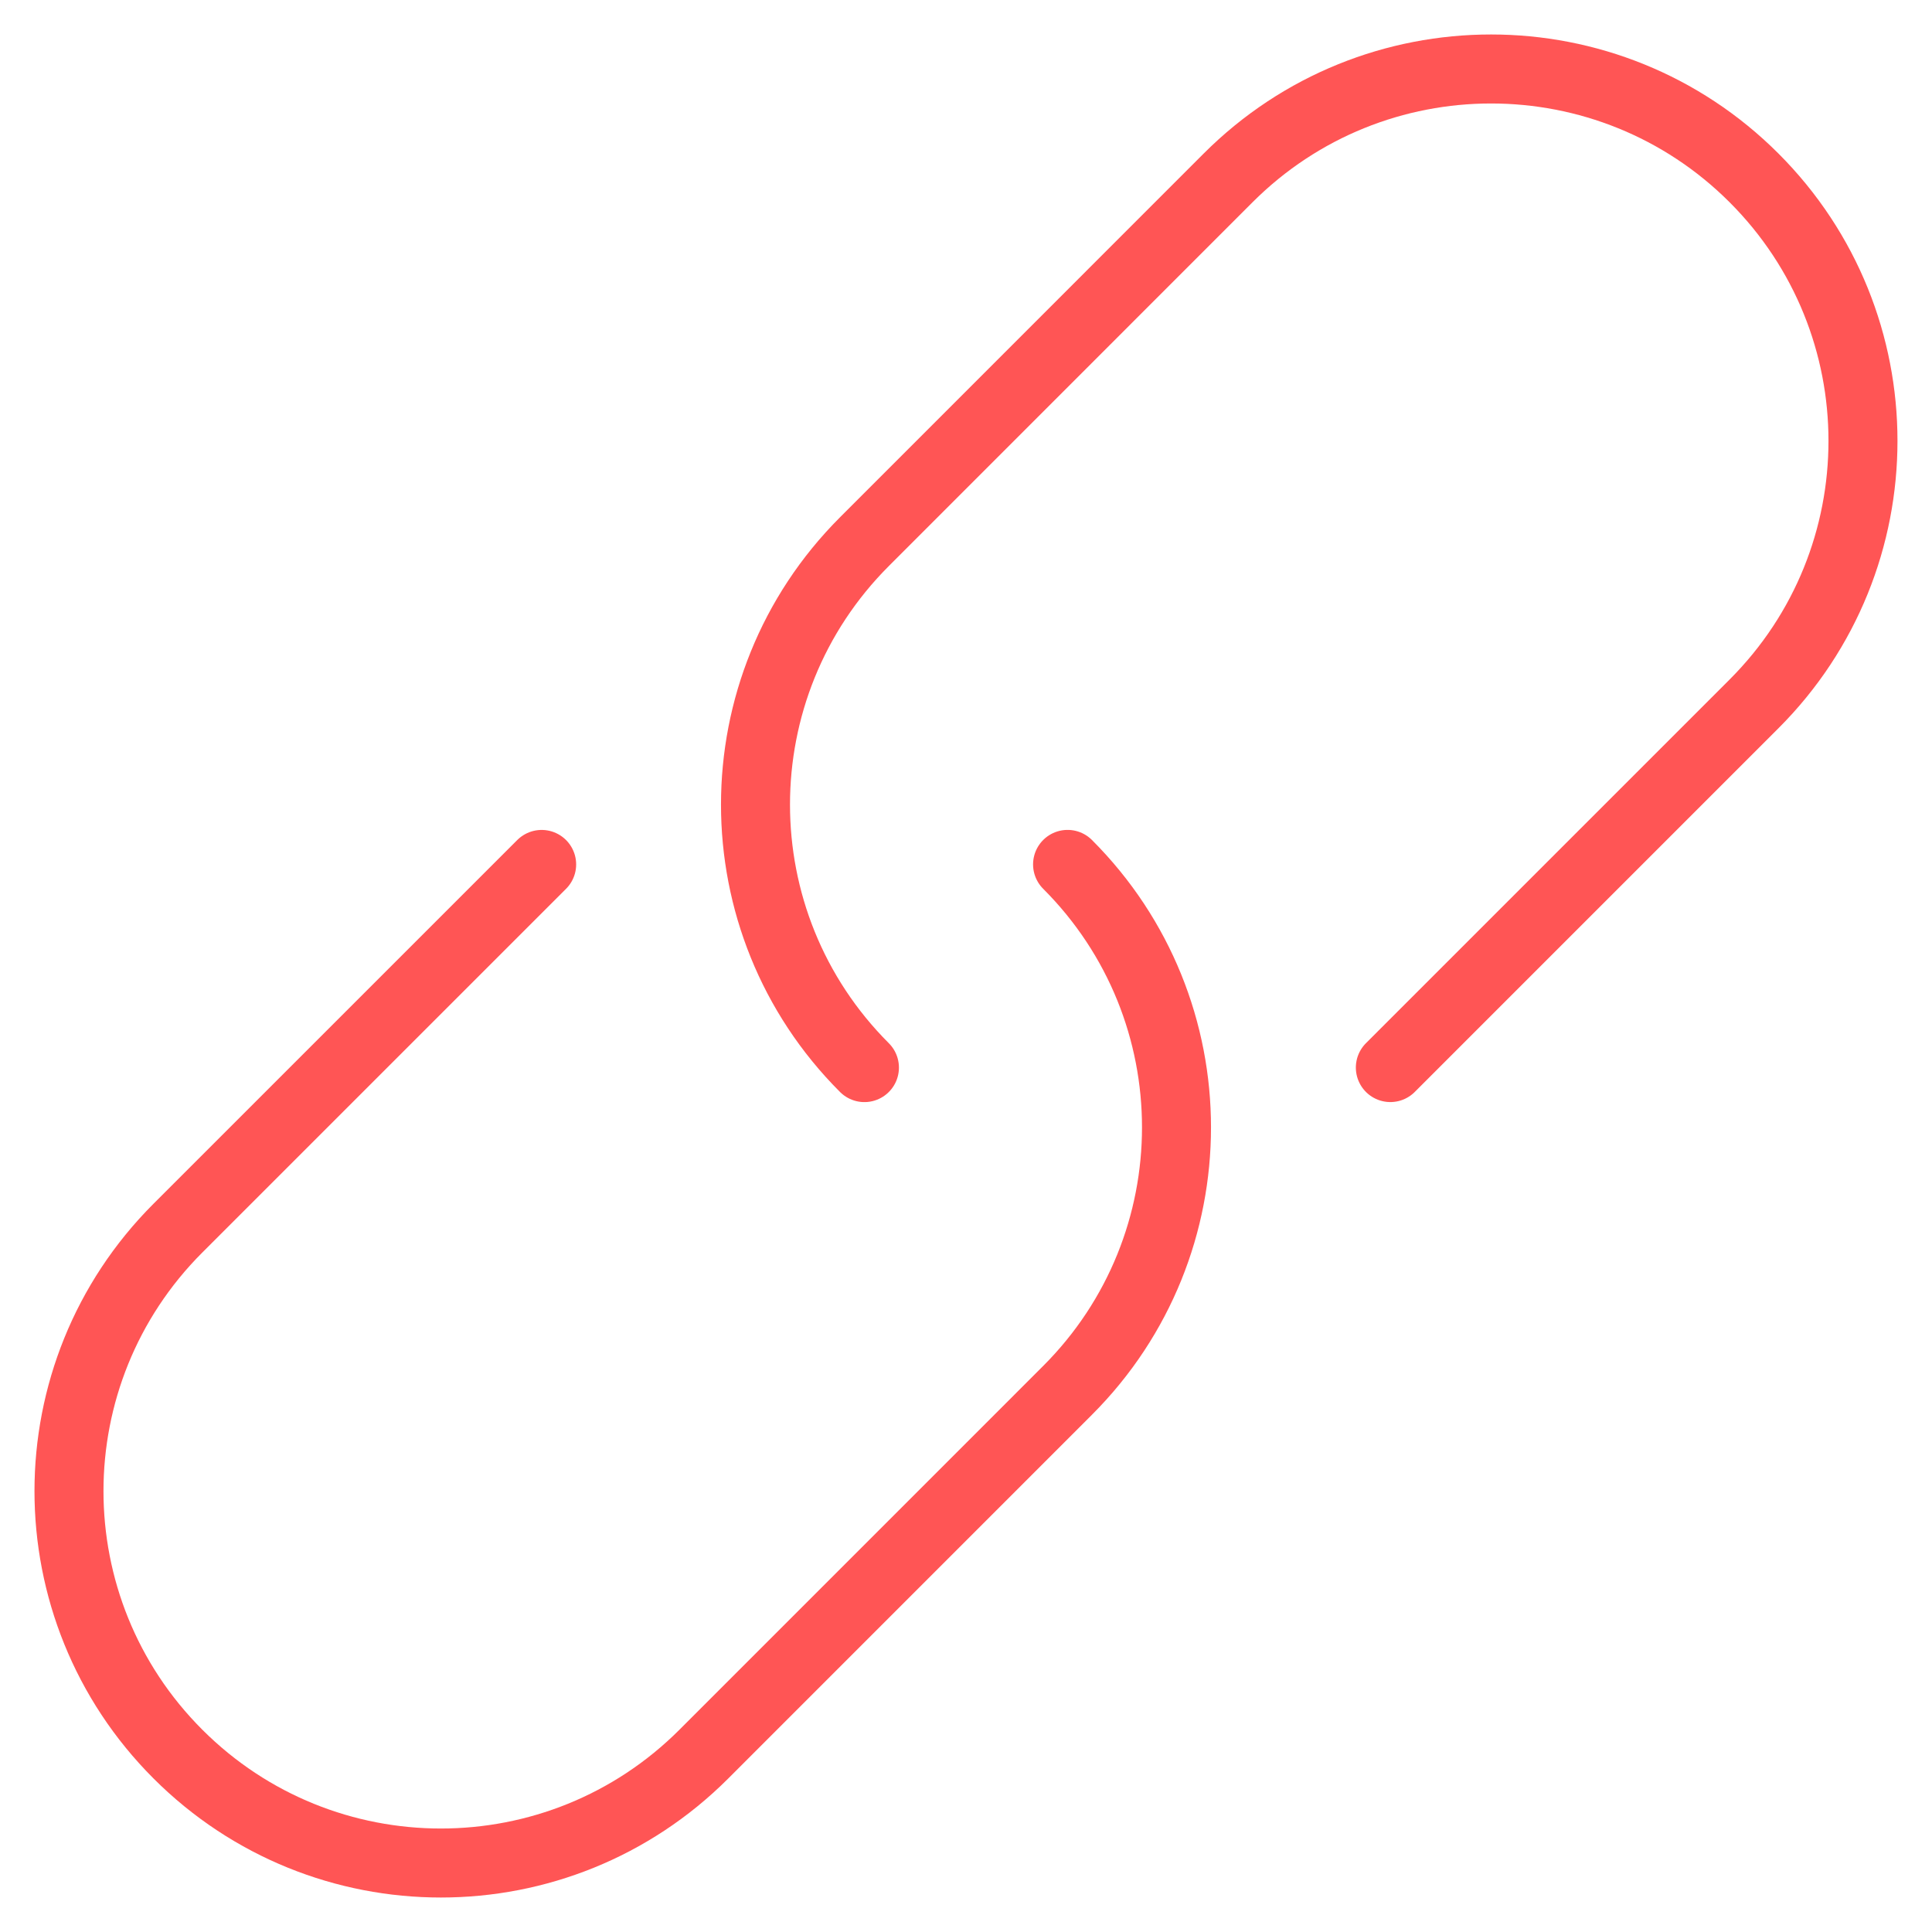 <svg xmlns="http://www.w3.org/2000/svg" viewBox="0 0 56 56">
<path fill="none" stroke="#f55" stroke-width="2" stroke-linecap="round" stroke-linejoin="round" d="M40.3,30.944l10.542-10.542c4.21-4.21,4.21-11.035,0-15.245c-4.21-4.21-11.035-4.21-15.245,0L25.056,15.7c-4.21,4.21-4.21,11.035,0,15.245 M15.7,25.056L5.157,35.598c-4.21,4.21-4.21,11.035,0,15.245c4.21,4.21,11.035,4.21,15.245,0L30.944,40.3c4.21-4.21,4.21-11.035,0-15.245"/>
</svg>